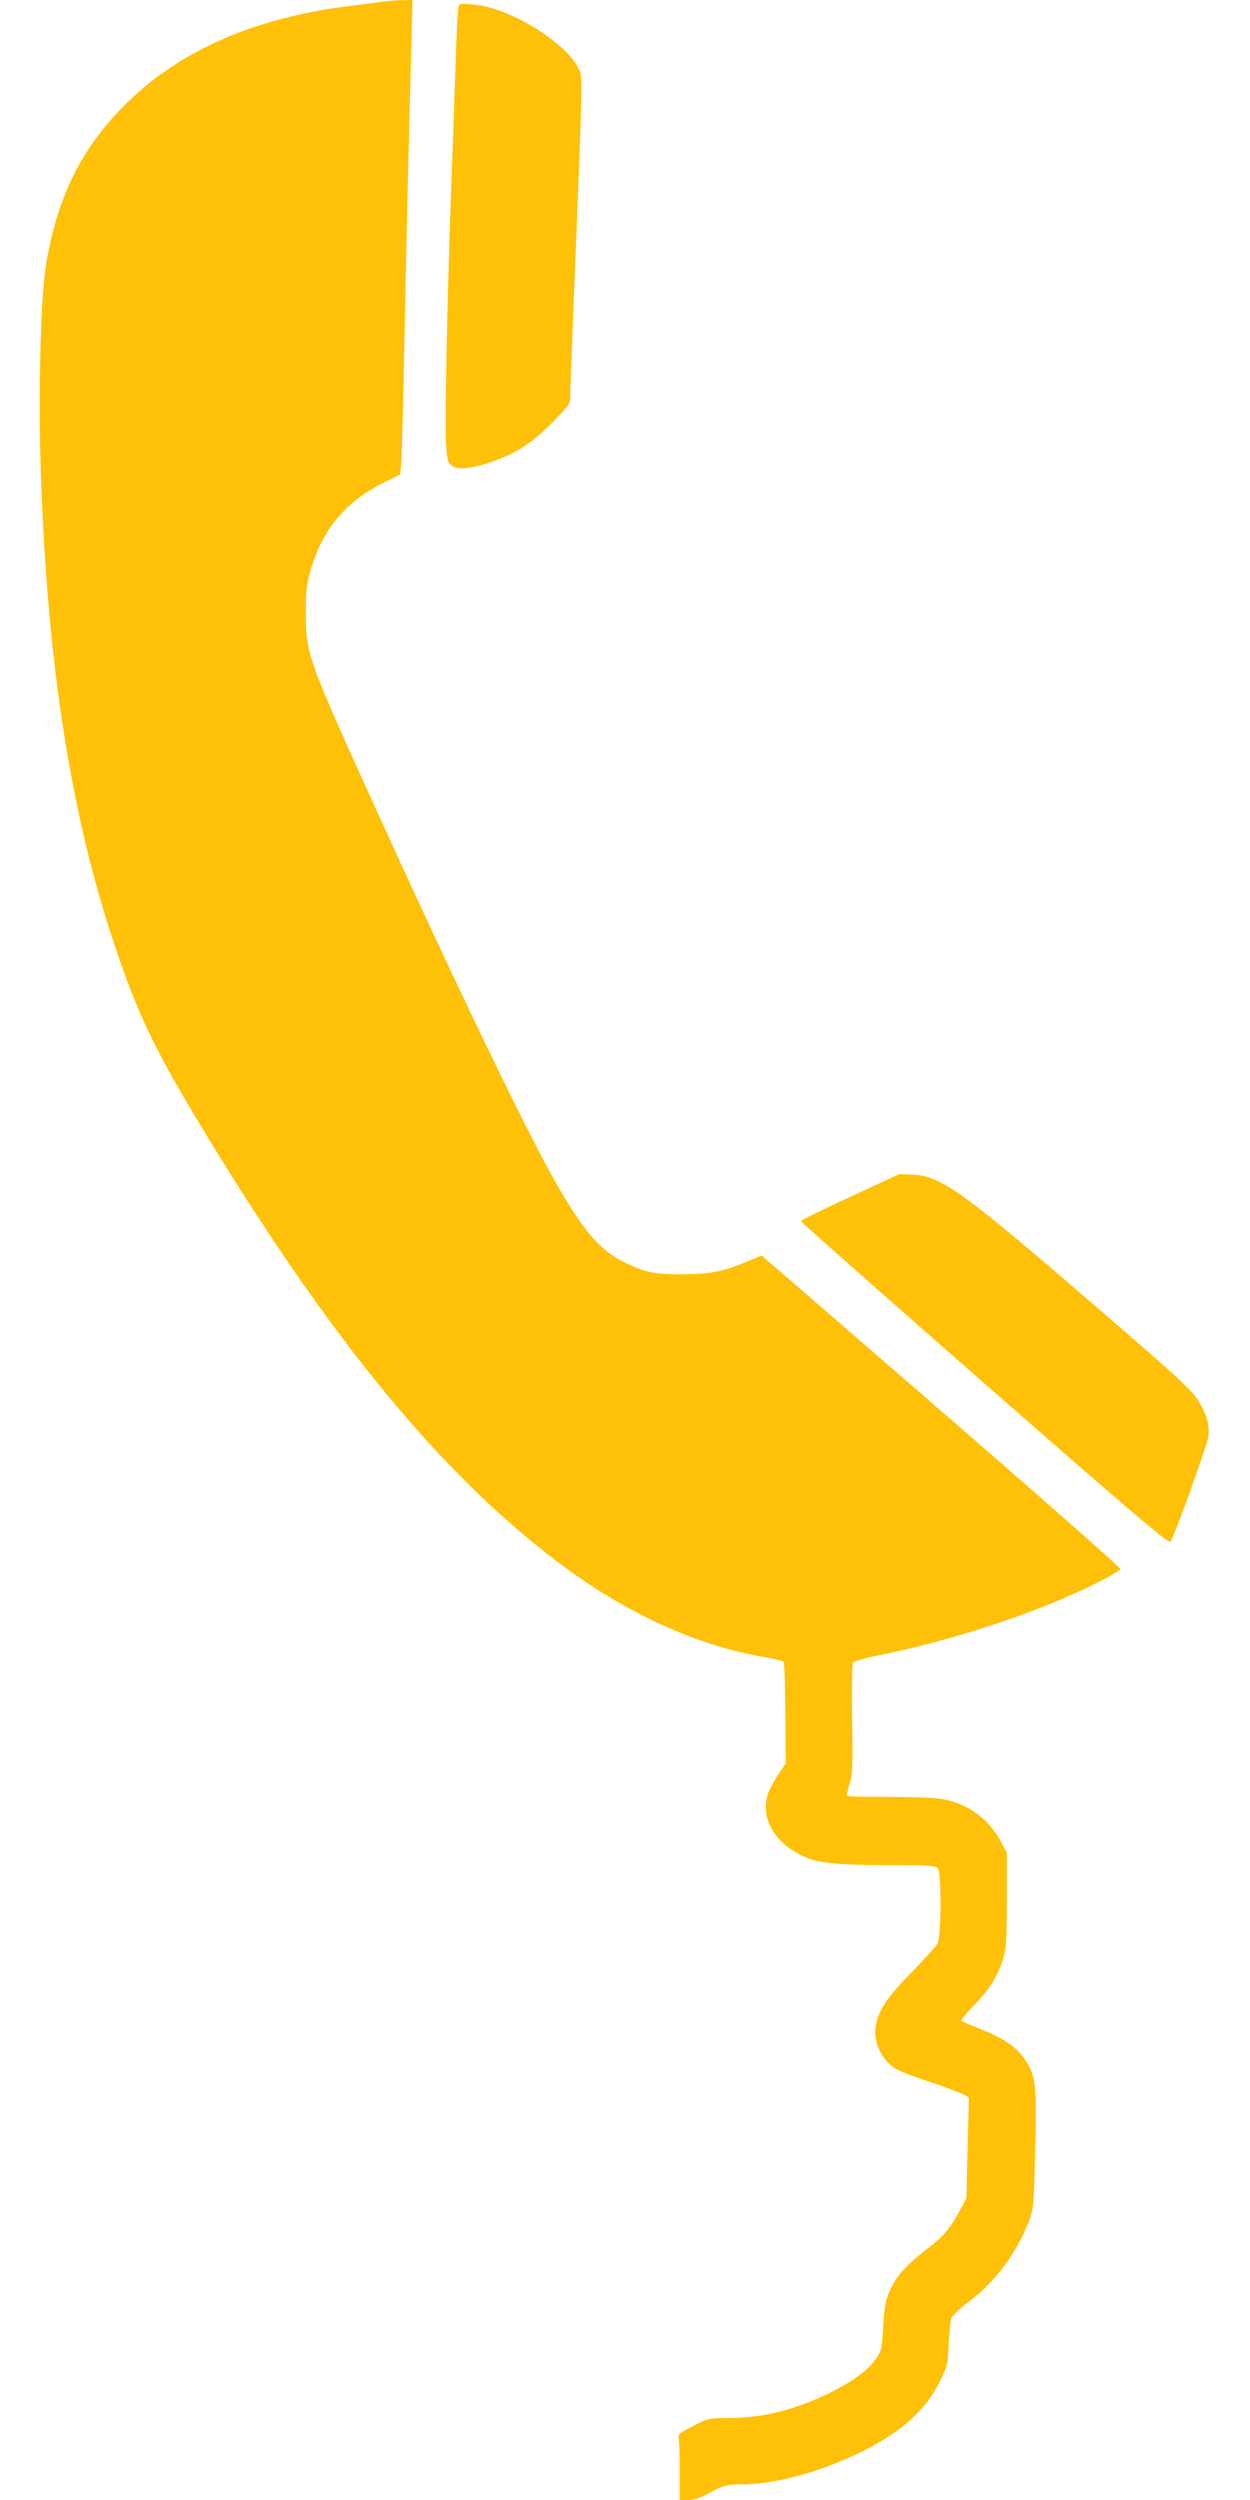 <?xml version="1.0" standalone="no"?>
<!DOCTYPE svg PUBLIC "-//W3C//DTD SVG 20010904//EN"
 "http://www.w3.org/TR/2001/REC-SVG-20010904/DTD/svg10.dtd">
<svg version="1.0" xmlns="http://www.w3.org/2000/svg"
 width="640pt" height="1280pt" viewBox="0 0 640 1280"
 preserveAspectRatio="xMidYMid meet">
<g transform="translate(0,1280) scale(0.1,-0.1)"
fill="#ffc107" stroke="none">
<path d="M1945 12790 c-27 -4 -95 -13 -150 -20 -478 -58 -861 -222 -1135 -487
-239 -230 -369 -490 -426 -848 -26 -167 -38 -654 -25 -1050 32 -972 151 -1742
372 -2407 126 -379 213 -559 487 -1008 638 -1045 1191 -1715 1787 -2167 346
-261 704 -426 1060 -488 49 -8 93 -19 97 -23 4 -4 8 -122 9 -263 l2 -257 -41
-62 c-23 -34 -47 -81 -53 -103 -32 -120 35 -238 177 -308 78 -38 172 -48 465
-49 193 0 217 -2 231 -17 19 -23 18 -346 -2 -384 -7 -13 -67 -80 -135 -149
-127 -131 -171 -198 -182 -279 -12 -85 39 -181 116 -220 20 -11 100 -40 177
-66 76 -25 149 -53 162 -61 l23 -15 -7 -257 -6 -257 -35 -65 c-50 -93 -85
-133 -172 -199 -90 -69 -142 -124 -172 -183 -34 -66 -40 -94 -48 -218 -6 -110
-8 -118 -40 -162 -39 -55 -114 -109 -226 -166 -178 -89 -348 -132 -521 -132
-102 0 -106 -1 -185 -41 -60 -30 -79 -44 -75 -55 3 -9 6 -85 6 -170 l0 -154
43 0 c30 0 64 11 117 40 69 37 81 39 156 40 164 0 381 57 582 151 222 104 358
221 434 376 39 79 41 89 45 191 3 59 9 119 14 133 6 14 48 54 95 89 127 93
243 251 302 407 24 65 25 81 32 358 8 303 3 371 -31 435 -45 85 -113 138 -244
189 -52 21 -98 41 -102 44 -3 4 23 38 59 75 81 83 121 145 150 231 20 61 22
84 23 311 l0 245 -34 63 c-60 110 -168 188 -295 211 -33 6 -155 11 -271 11
-116 0 -214 2 -217 5 -3 3 2 32 12 63 16 51 17 88 13 332 -2 151 0 281 4 287
5 7 63 24 129 37 393 80 825 223 1116 370 67 33 123 66 125 72 2 6 -396 357
-884 780 -488 423 -902 782 -920 797 l-33 29 -72 -30 c-128 -53 -191 -66 -333
-66 -146 -1 -193 9 -299 62 -137 67 -229 183 -396 490 -165 306 -507 1020
-842 1757 -389 854 -391 861 -392 1080 0 106 4 145 23 210 60 213 178 356 378
455 l82 41 5 52 c3 29 10 295 16 592 10 510 21 993 36 1543 l6 242 -58 -1
c-33 -1 -81 -5 -109 -9z"/>
<path d="M2346 12759 c-3 -13 -10 -175 -16 -359 -6 -184 -15 -441 -20 -570
-17 -446 -33 -1165 -27 -1280 5 -104 8 -116 29 -133 31 -26 107 -18 221 24
118 42 196 95 300 201 87 89 87 90 87 141 0 29 7 214 15 412 50 1242 49 1208
29 1251 -64 137 -358 317 -541 331 -70 6 -72 5 -77 -18z"/>
<path d="M4353 6672 c-139 -64 -253 -120 -253 -124 0 -4 424 -379 942 -833
755 -661 944 -822 951 -809 29 52 189 498 194 540 7 60 -7 108 -51 182 -24 42
-94 109 -321 306 -885 768 -987 844 -1142 852 l-68 3 -252 -117z"/>
</g>
</svg>
